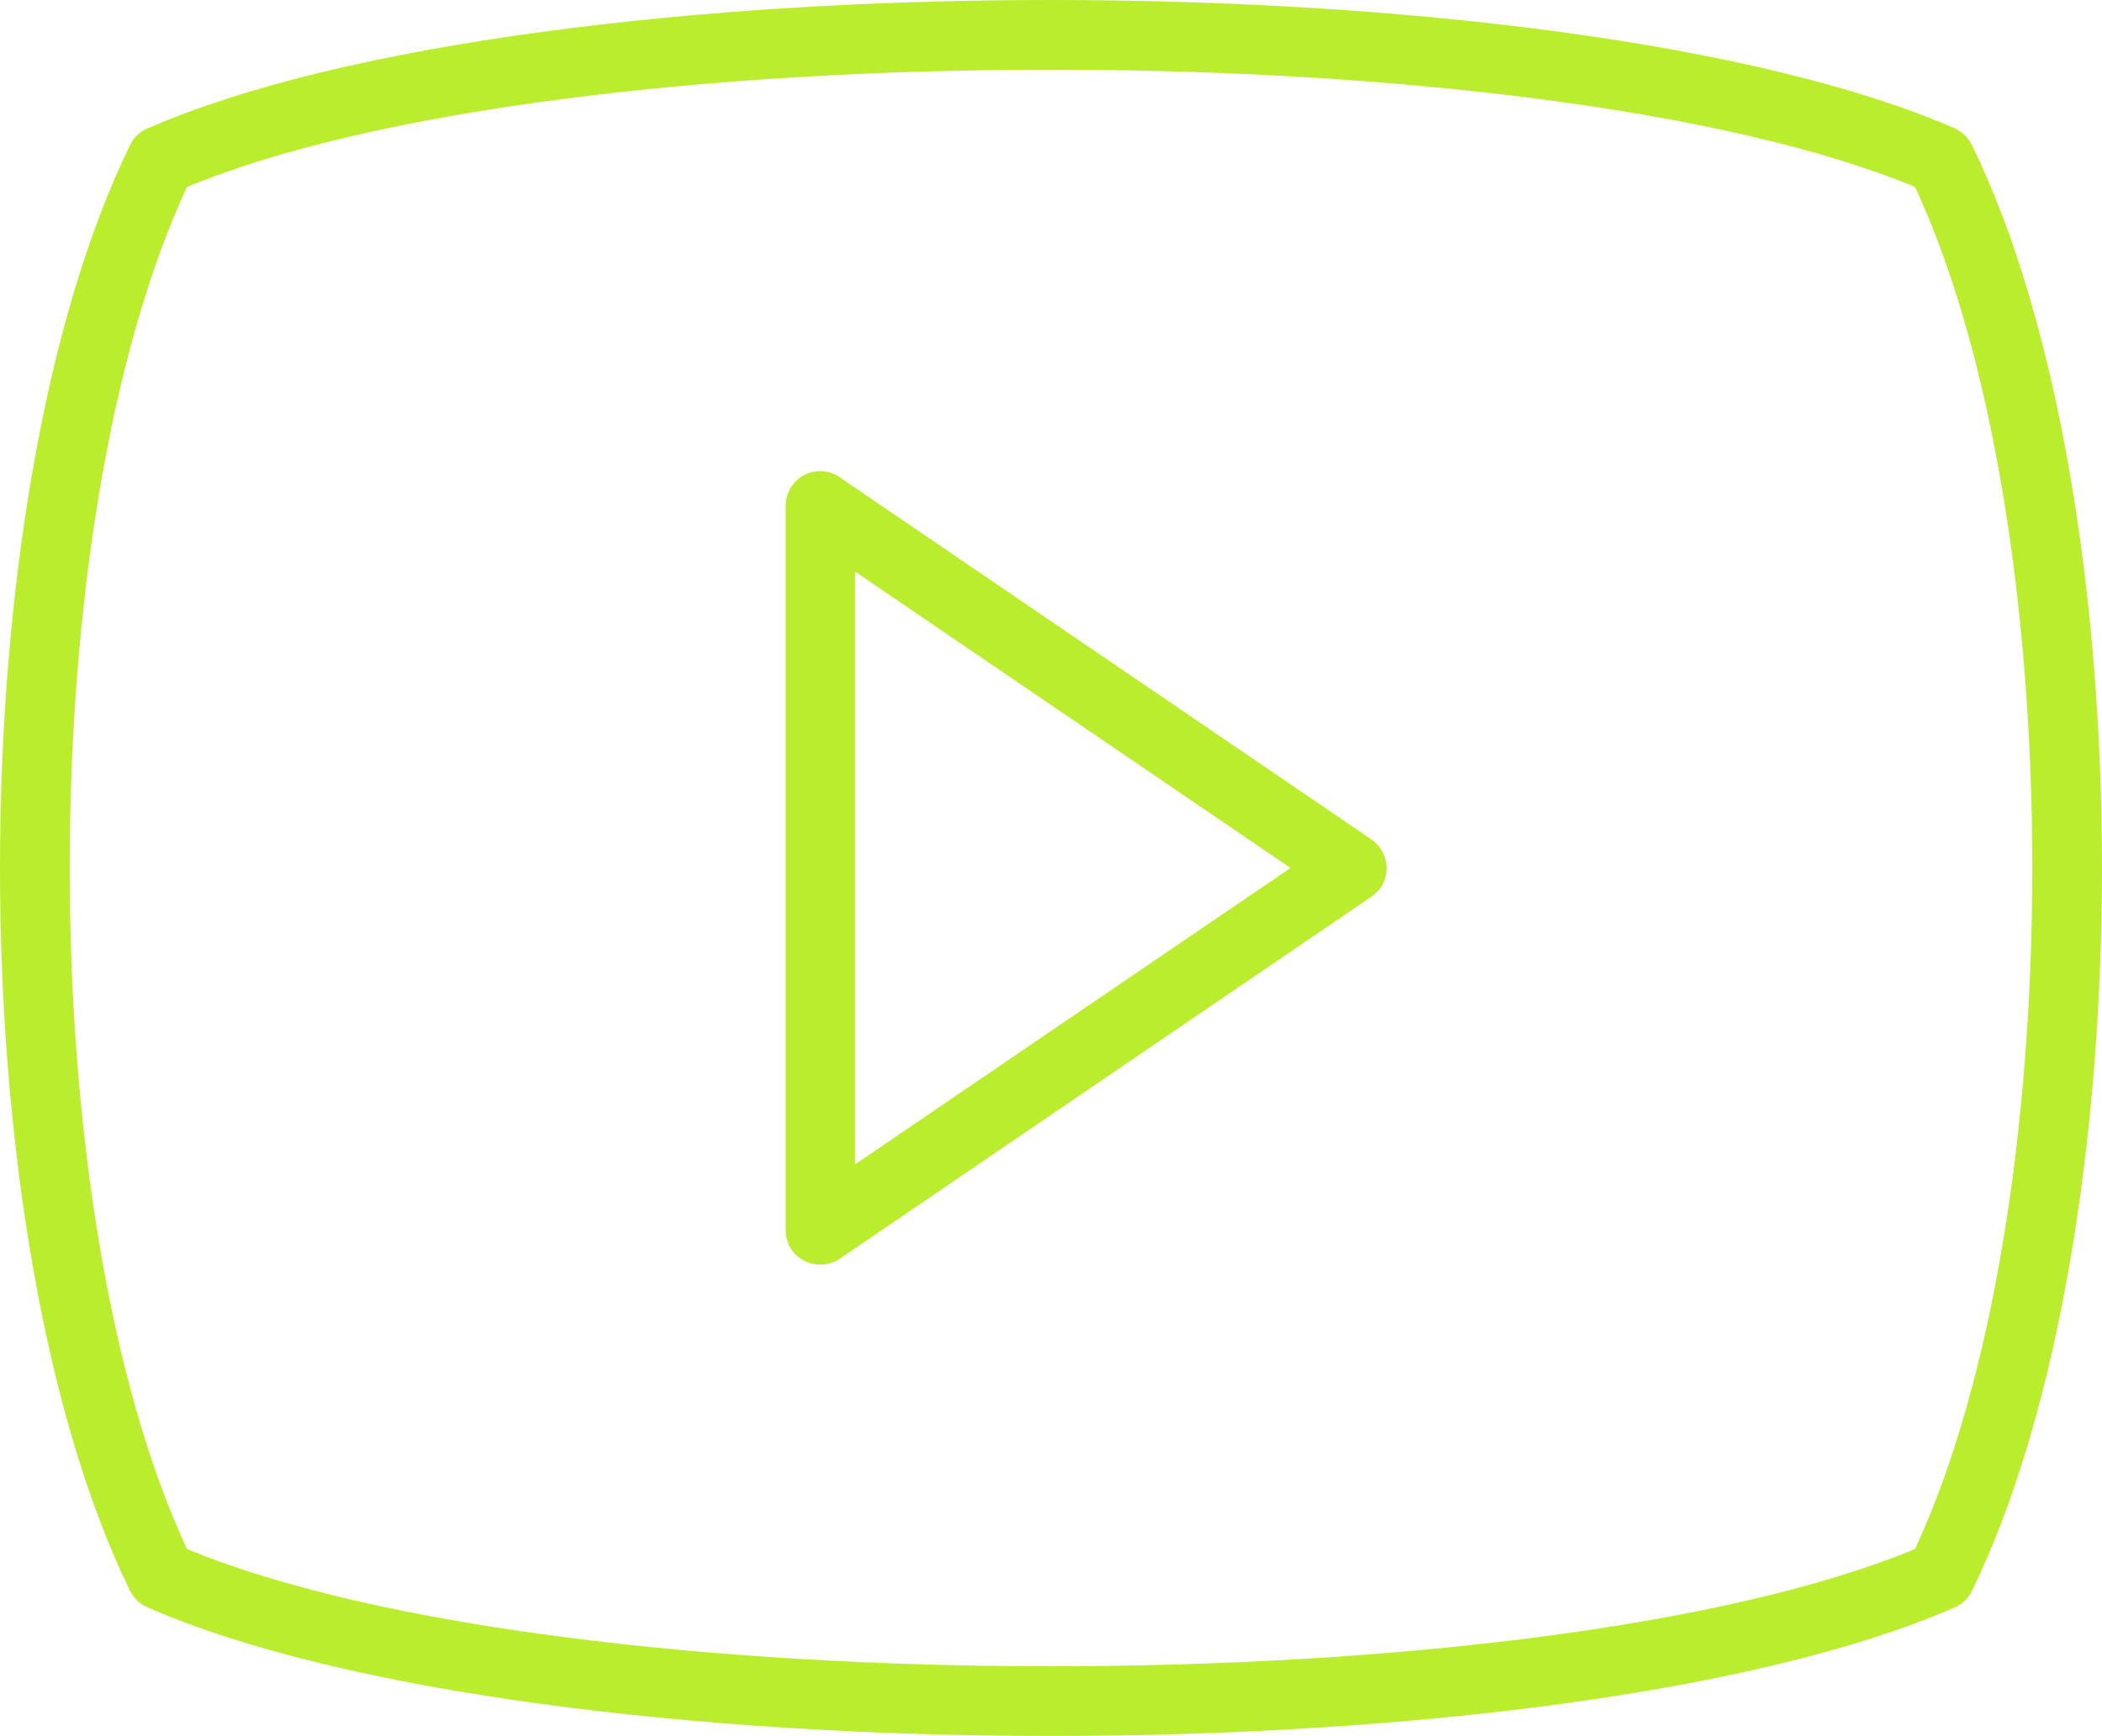 <?xml version="1.0" encoding="UTF-8" standalone="no"?><svg xmlns="http://www.w3.org/2000/svg" xmlns:xlink="http://www.w3.org/1999/xlink" clip-rule="evenodd" fill="#000000" fill-rule="evenodd" height="4234" image-rendering="optimizeQuality" preserveAspectRatio="xMidYMid meet" shape-rendering="geometricPrecision" text-rendering="geometricPrecision" version="1" viewBox="2009.0 2455.0 5126.0 4234.0" width="5126" zoomAndPan="magnify"><defs><linearGradient gradientUnits="userSpaceOnUse" id="a" x1="8595.4" x2="548.64" xlink:actuate="onLoad" xlink:show="other" xlink:type="simple" y1="8595.4" y2="548.63"><stop offset="0" stop-color="#bbed2f"/><stop offset="1" stop-color="#bbed2f"/></linearGradient></defs><g id="change1_1"><path d="m2326 6335c-211-433-317-1099-317-1763s106-1330 317-1763c10-21 28-36 48-43 478-207 1339-311 2198-311 862 0 1727 105 2204 313 19 9 33 23 42 41 211 433 317 1099 317 1763s-106 1330-317 1763c-10 21-28 36-48 43-478 207-1339 311-2198 311-862 0-1727-105-2204-314-19-8-33-23-42-40zm-147-1763c0 626 95 1251 286 1661 461 191 1283 286 2107 286 825 0 1646-95 2107-286 191-410 286-1035 286-1661s-95-1251-286-1661c-461-191-1282-286-2107-286s-1646 95-2107 286c-191 410-286 1035-286 1661z" fill="#bbed2f" fill-rule="nonzero"/></g><g id="change1_2"><path d="m4061 3622l1292 880c39 27 49 79 23 118-7 9-15 17-24 23l-1295 882c-39 26-91 16-118-22-10-15-14-32-14-48v-1766c0-47 37-85 84-85 20 0 38 7 52 18zm1095 950l-1062-723v1446l1062-723z" fill="#bbed2f" fill-rule="nonzero"/></g></svg>